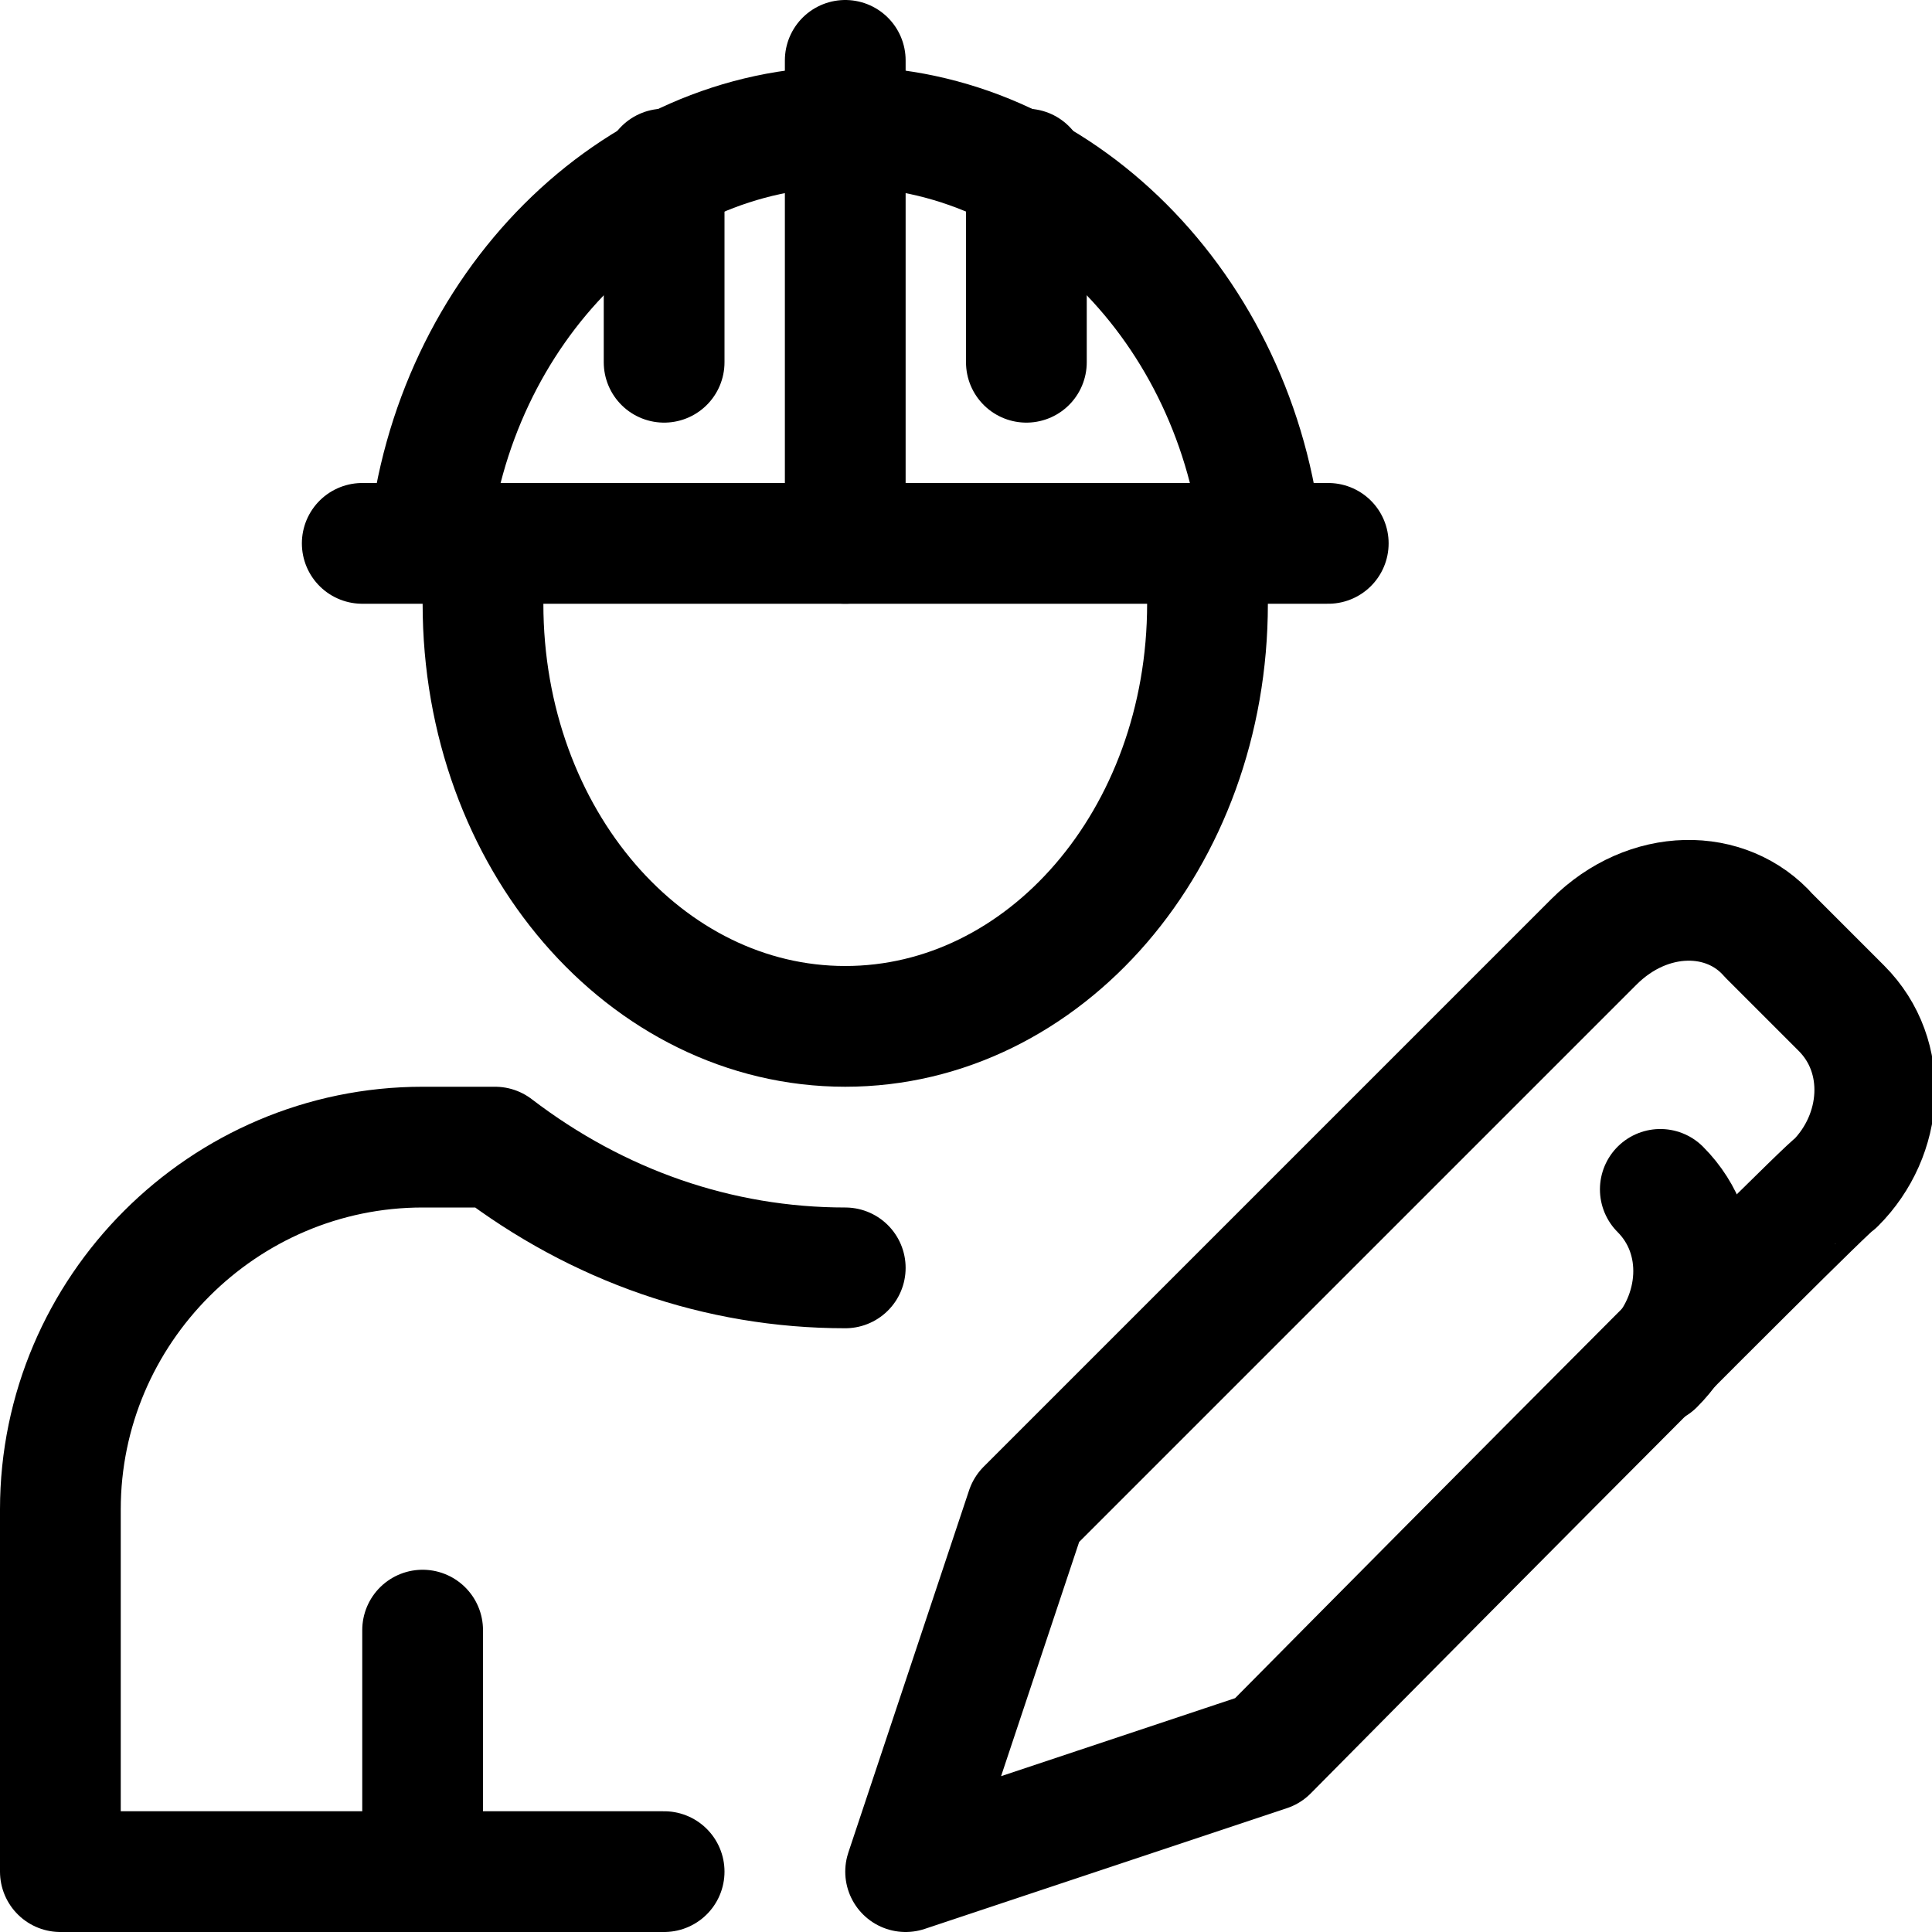 <svg width="32" height="32" viewBox="0 0 32 32" fill="none" xmlns="http://www.w3.org/2000/svg">
<g clip-path="url(#clip0_5579_2040)">
<g clip-path="url(#clip1_5579_2040)">
<path d="M19.9 9C19.9 9.3 20 9.7 20 10C20 13.9 17.3 17 14 17C10.7 17 8 13.9 8 10C8 9.7 8 9.3 8.1 9" stroke="black" stroke-width="2" stroke-miterlimit="10" stroke-linecap="round" stroke-linejoin="round"/>
<path d="M7.1 9C7.5 5.1 10.5 2.1 14 2.1C17.5 2.1 20.5 5.1 20.9 9" stroke="black" stroke-width="2" stroke-miterlimit="10" stroke-linecap="round" stroke-linejoin="round"/>
<path d="M14 1V9" stroke="black" stroke-width="2" stroke-miterlimit="10" stroke-linecap="round" stroke-linejoin="round"/>
<path d="M11 6V2.8" stroke="black" stroke-width="2" stroke-miterlimit="10" stroke-linecap="round" stroke-linejoin="round"/>
<path d="M17 6V2.8" stroke="black" stroke-width="2" stroke-miterlimit="10" stroke-linecap="round" stroke-linejoin="round"/>
<path d="M6 9H22" stroke="black" stroke-width="2" stroke-miterlimit="10" stroke-linecap="round" stroke-linejoin="round"/>
<path d="M14 21C11.9 21 9.9 20.3 8.2 19H7C3.7 19 1 21.7 1 25V31H11" stroke="black" stroke-width="2" stroke-miterlimit="10" stroke-linecap="round" stroke-linejoin="round"/>
<path d="M27.5 19.7C28.3 20.5 28.2 21.8 27.4 22.6" stroke="black" stroke-width="2" stroke-miterlimit="10" stroke-linecap="round" stroke-linejoin="round"/>
<path d="M21 29L15 31L17 25L26.4 15.6C27.3 14.7 28.6 14.7 29.3 15.5L30.5 16.7C31.3 17.5 31.2 18.8 30.4 19.6C30.3 19.6 21 29 21 29Z" stroke="black" stroke-width="2" stroke-miterlimit="10" stroke-linecap="round" stroke-linejoin="round"/>
<path d="M7 27V31" stroke="black" stroke-width="2" stroke-miterlimit="10" stroke-linecap="round" stroke-linejoin="round"/>
</g>
</g>
<defs>
<clipPath id="clip0_5579_2040">
<rect width="32" height="32" fill="white"/>
</clipPath>
<clipPath id="clip1_5579_2040">
<rect width="32" height="32" fill="white"/>
</clipPath>
</defs>
</svg>
